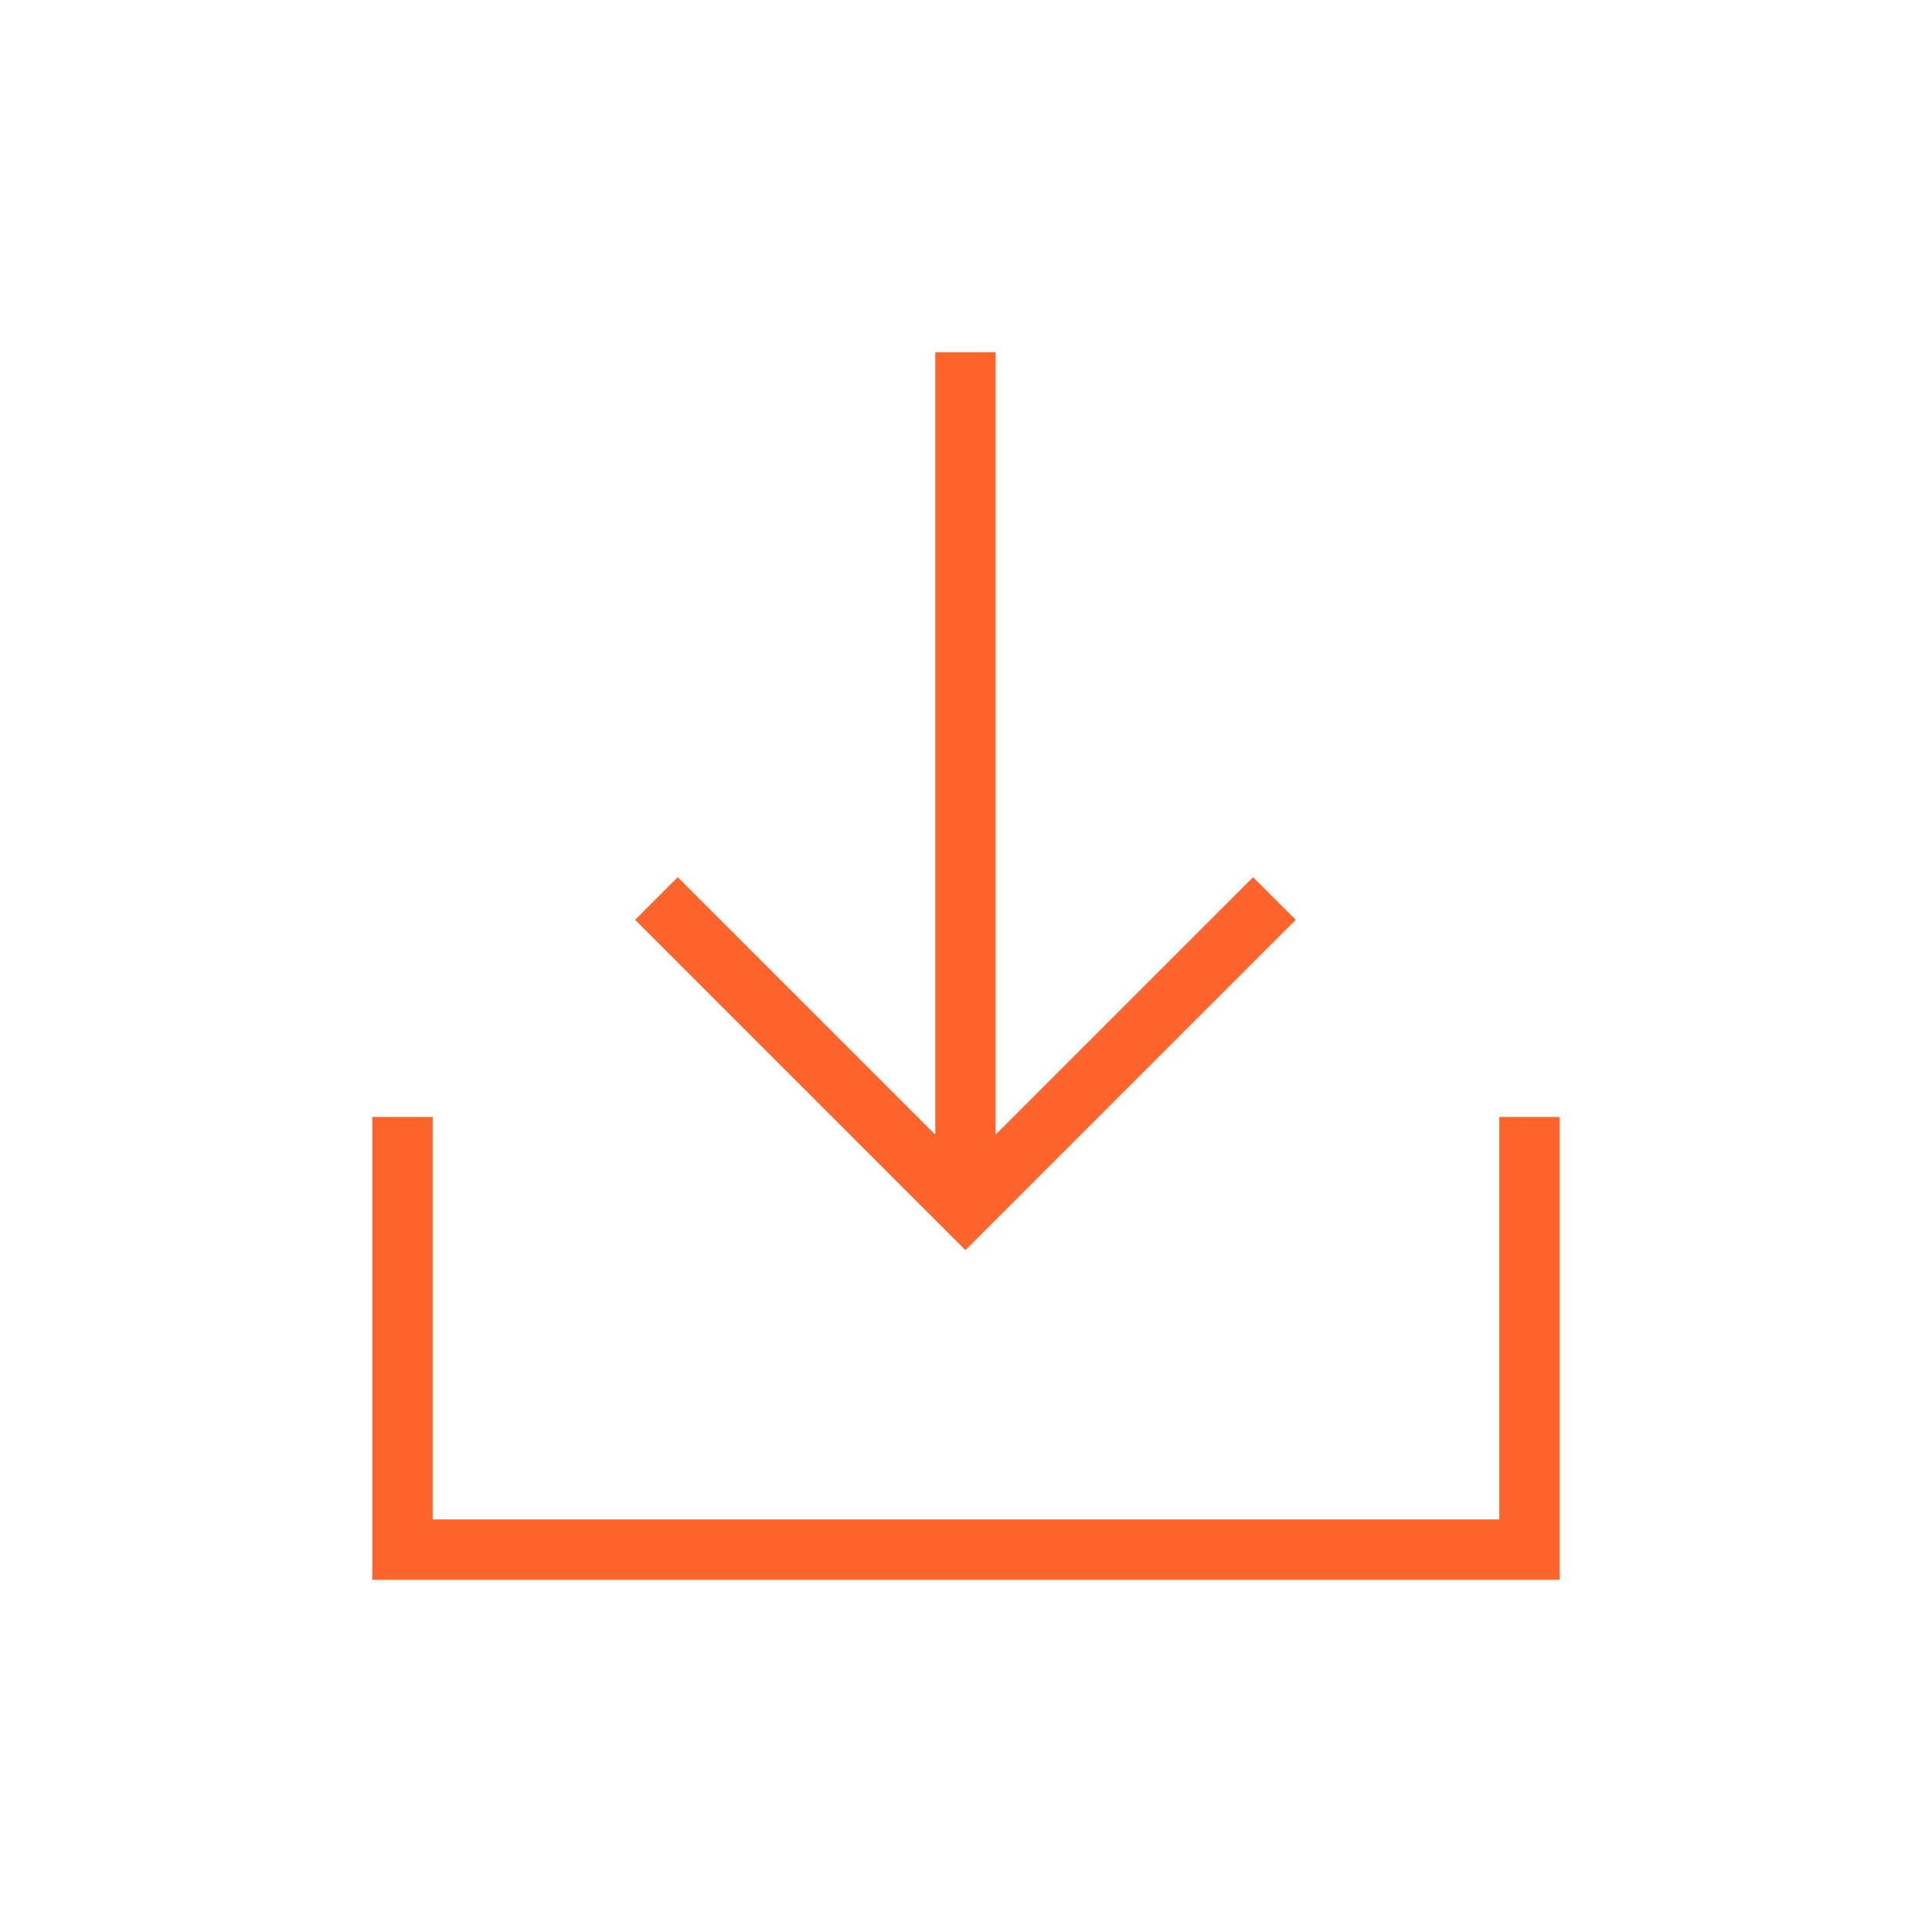 <svg width="96" height="96" xmlns="http://www.w3.org/2000/svg" xmlns:xlink="http://www.w3.org/1999/xlink" xml:space="preserve" overflow="hidden"><g transform="translate(-170 -190)"><path d="M203.266 236.707 217.973 251.414 232.68 236.707 233.68 235.707 232.266 234.293 231.266 235.293 218.99 247.569C218.986 247.573 218.98 247.573 218.976 247.569 218.974 247.567 218.973 247.565 218.973 247.562L218.973 208 216.973 208 216.973 247.562C216.973 247.568 216.968 247.572 216.963 247.572 216.96 247.572 216.958 247.571 216.956 247.569L204.68 235.293 203.68 234.293 202.266 235.707Z" stroke="#FF642C" fill="#FF642C"/><path d="M245 266 191 266 191 246 189 246 189 268 247 268 247 246 245 246 245 266Z" stroke="#FF642C" fill="#FF642C"/></g></svg>